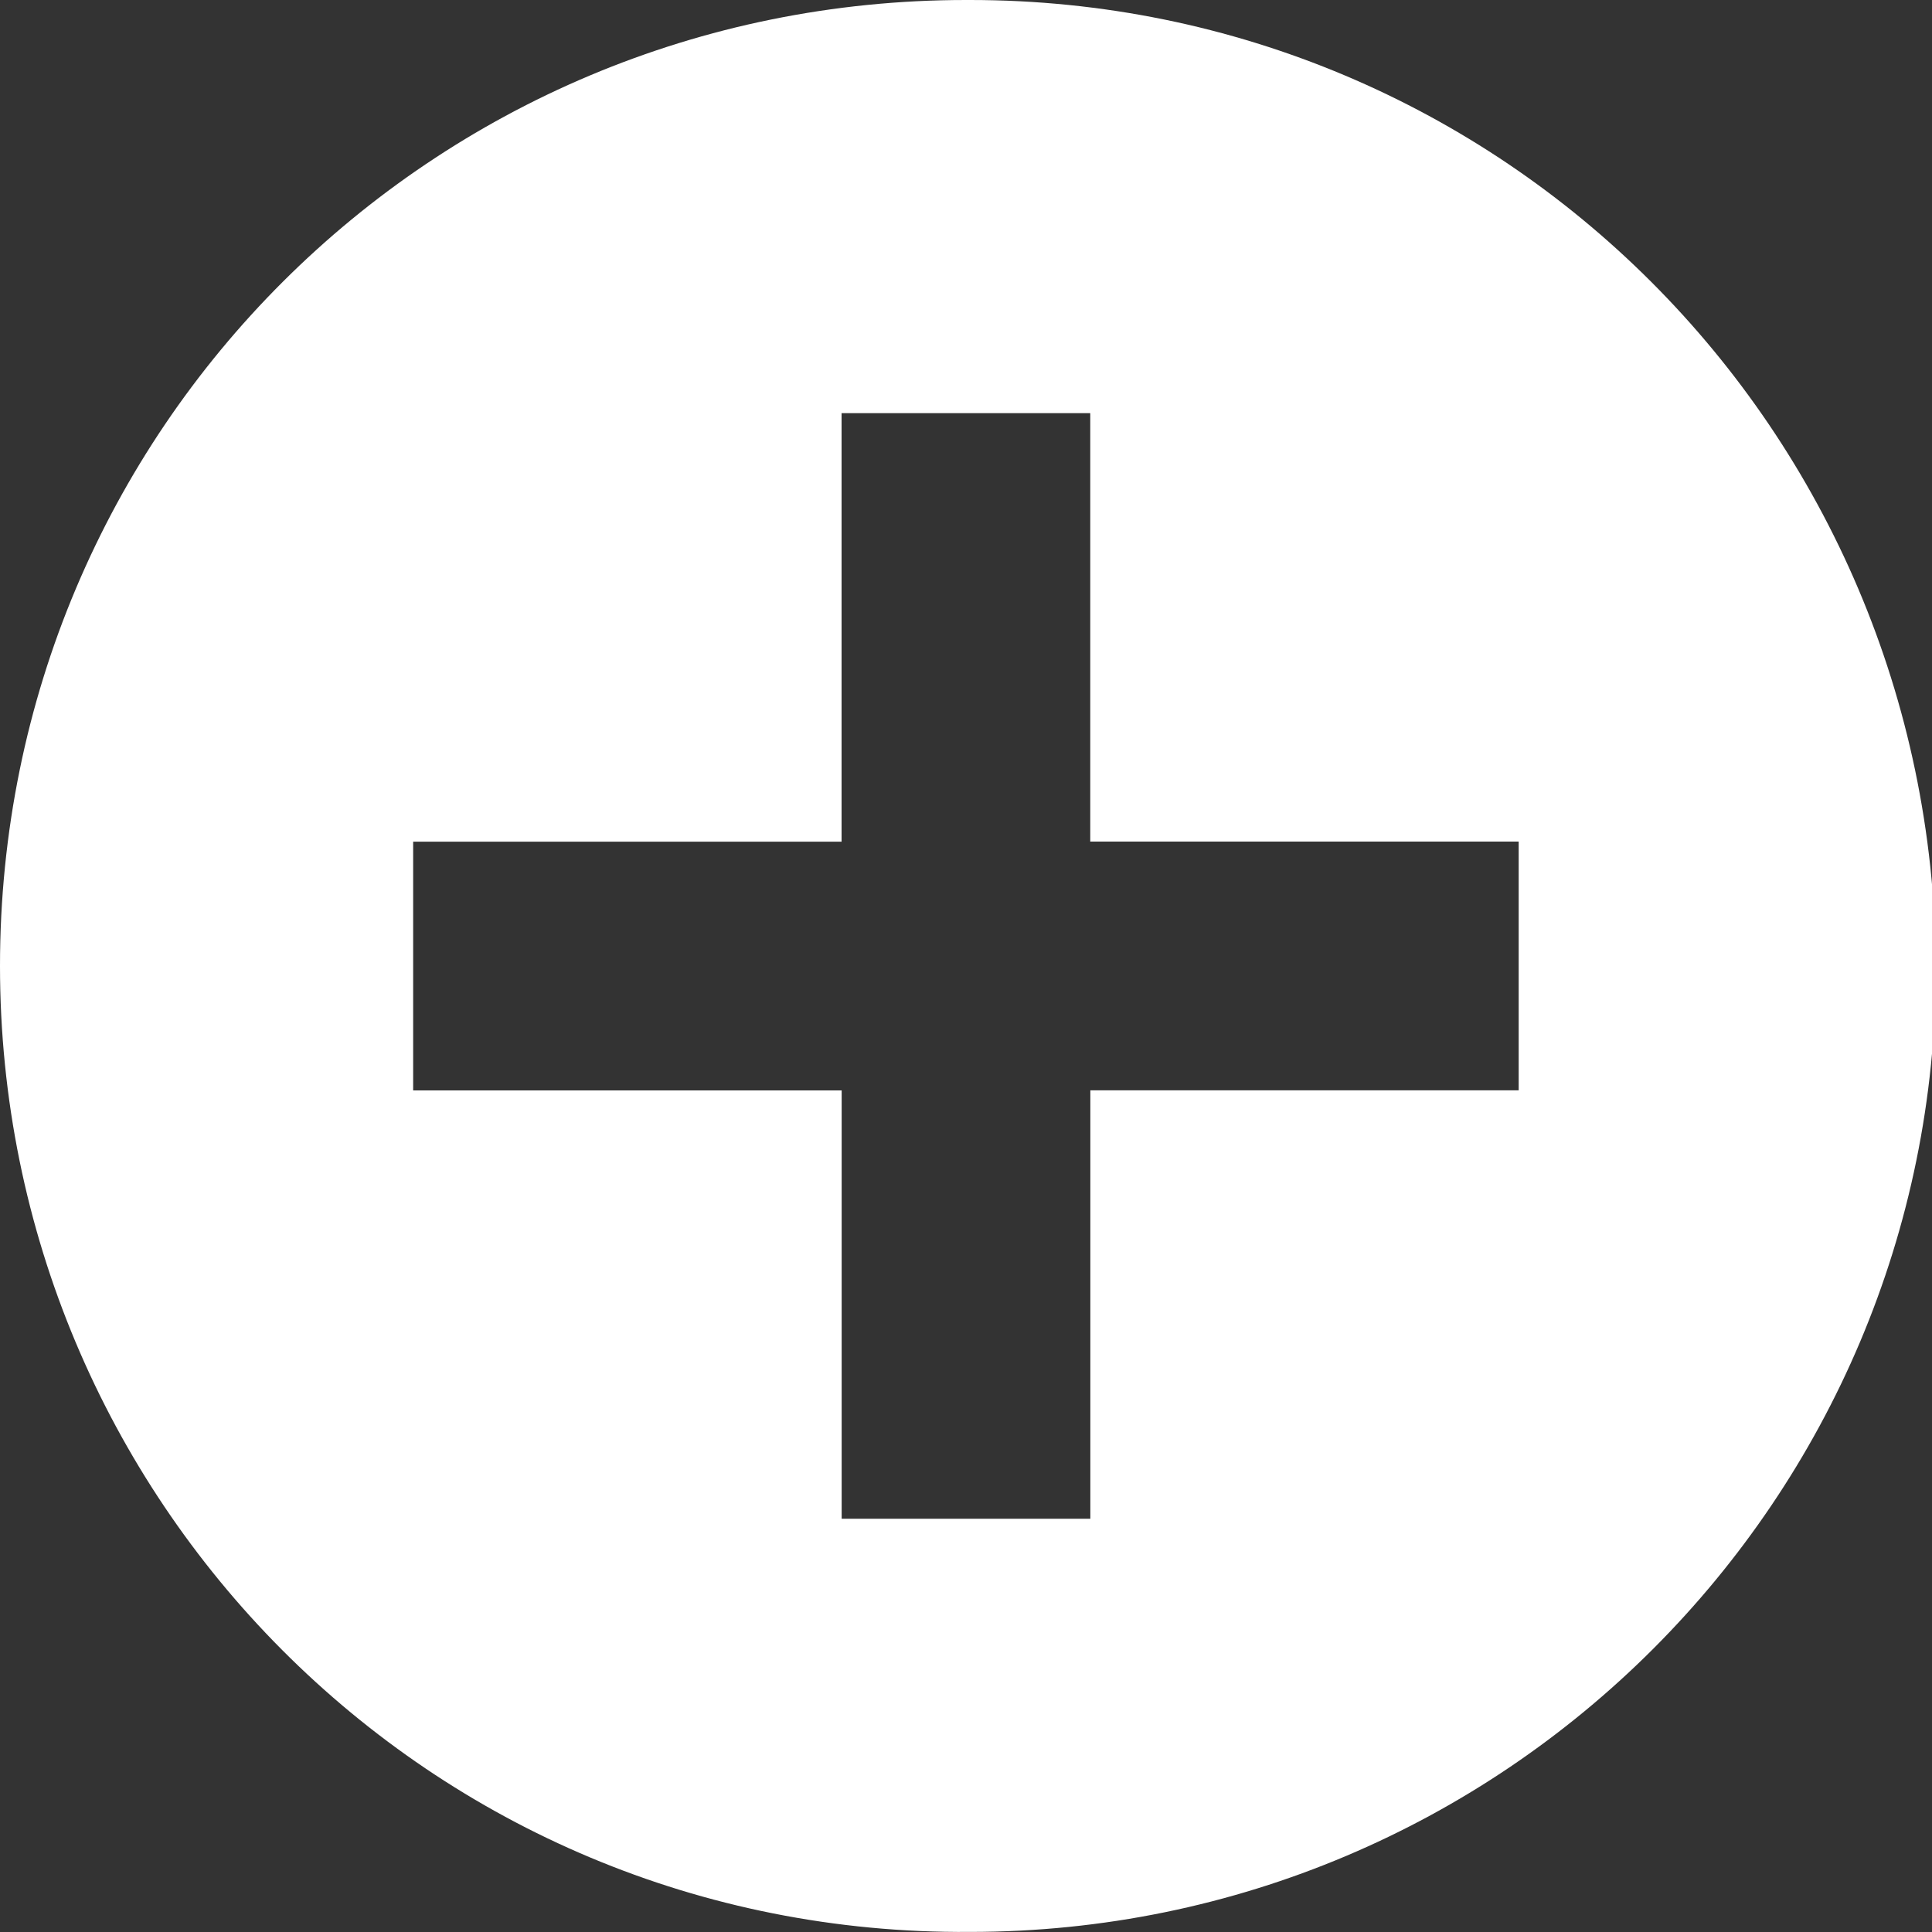 <svg xmlns="http://www.w3.org/2000/svg" xmlns:xlink="http://www.w3.org/1999/xlink" version="1.1" baseProfile="tiny" x="0px" y="0px" width="22.507px" height="22.507px" viewBox="0 0 22.507 22.507" xml:space="preserve"><rect x="0" y="0" width="22.507" height="22.507" fill="#333333" stroke="none"/><style>.style0{fill:	#fff;}</style><path d="M11.253 0C5.038 0 0 5 0 11.253c0 6.2 5 11.3 11.3 11.253c6.216 0 11.253-5.039 11.253-11.253 C22.507 5 17.5 0 11.3 0z M17.693 12.702h-4.991v4.991l-2.897 0v-4.99H4.813V9.805h4.991V4.813h2.897v4.991h4.991V12.702z" class="style0"/></svg>